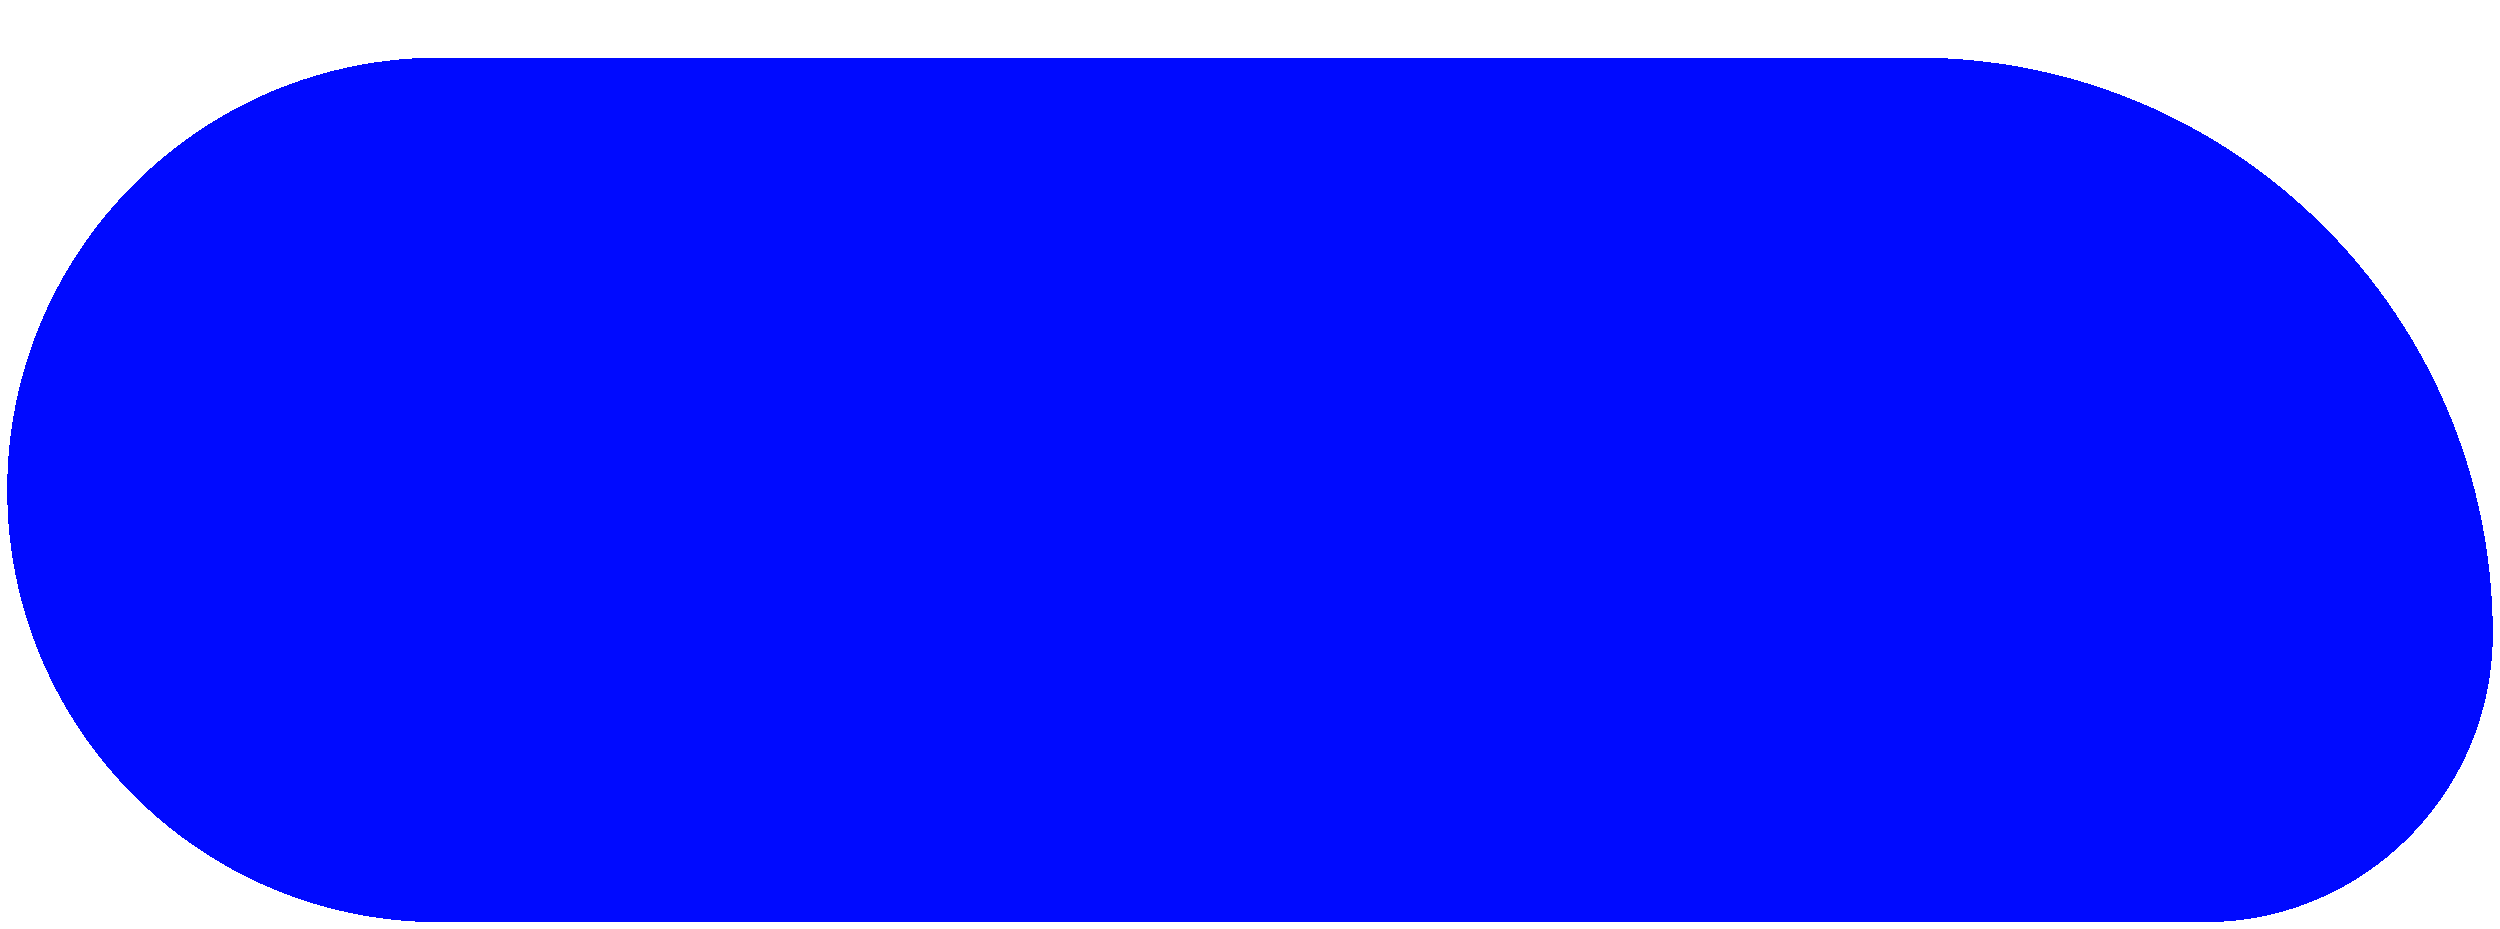<?xml version="1.0" encoding="UTF-8"?> <svg xmlns="http://www.w3.org/2000/svg" width="347" height="129" viewBox="0 0 347 129" fill="none"> <g filter="url(#filter0_d_147_814)"> <path d="M1 60C1 26.863 27.863 0 61 0H266C310.183 0 346 35.817 346 80V80C346 102.091 328.091 120 306 120H61C27.863 120 1 93.137 1 60V60Z" fill="#000AFF" shape-rendering="crispEdges"></path> <path d="M36.907 46.96C35.179 45.28 34.316 43.16 34.316 40.6C34.316 38.04 35.179 35.92 36.907 34.24C38.636 32.56 40.772 31.72 43.316 31.72C46.227 31.72 48.499 32.744 50.132 34.792C50.852 35.672 51.38 36.688 51.715 37.84H48.956C48.667 37.2 48.267 36.624 47.755 36.112C46.587 34.944 45.108 34.36 43.316 34.36C41.508 34.36 40.035 34.936 38.9 36.088C37.764 37.24 37.196 38.744 37.196 40.6C37.196 42.456 37.764 43.96 38.9 45.112C40.035 46.264 41.508 46.84 43.316 46.84C45.156 46.84 46.667 46.2 47.852 44.92C48.38 44.376 48.788 43.736 49.075 43H51.836C51.419 44.248 50.836 45.328 50.084 46.24C48.419 48.4 46.163 49.48 43.316 49.48C40.772 49.48 38.636 48.64 36.907 46.96ZM55.212 47.416C53.996 46.184 53.388 44.672 53.388 42.88C53.388 41.088 53.996 39.584 55.212 38.368C56.444 37.136 57.956 36.52 59.748 36.52C61.54 36.52 63.044 37.136 64.26 38.368C65.492 39.584 66.108 41.088 66.108 42.88C66.108 44.672 65.492 46.184 64.26 47.416C63.044 48.632 61.54 49.24 59.748 49.24C57.956 49.24 56.444 48.632 55.212 47.416ZM57.06 39.928C56.372 40.664 56.028 41.648 56.028 42.88C56.028 44.112 56.372 45.104 57.06 45.856C57.748 46.592 58.644 46.96 59.748 46.96C60.852 46.96 61.748 46.592 62.436 45.856C63.124 45.104 63.468 44.112 63.468 42.88C63.468 41.648 63.124 40.664 62.436 39.928C61.748 39.176 60.852 38.8 59.748 38.8C58.644 38.8 57.748 39.176 57.06 39.928ZM66.713 36.76H69.353L71.993 46.6H73.313L76.193 36.76H78.833L73.793 53.56H71.153L72.593 49H70.073L66.713 36.76ZM79.787 41.32V36.76H82.307V41.08C82.307 41.8 82.515 42.36 82.931 42.76C83.347 43.16 83.939 43.36 84.707 43.36C85.635 43.36 86.403 43.24 87.011 43C87.315 42.904 87.547 42.784 87.707 42.64V36.76H90.227V49H87.707V44.8C87.451 44.976 87.179 45.12 86.891 45.232C86.203 45.504 85.395 45.64 84.467 45.64C82.979 45.64 81.827 45.256 81.011 44.488C80.195 43.72 79.787 42.664 79.787 41.32ZM93.108 53.56V36.76H95.628V38.32H95.748C96.036 37.984 96.364 37.688 96.732 37.432C97.596 36.824 98.548 36.52 99.588 36.52C101.236 36.52 102.604 37.112 103.692 38.296C104.796 39.464 105.348 40.992 105.348 42.88C105.348 44.768 104.796 46.304 103.692 47.488C102.604 48.656 101.236 49.24 99.588 49.24C98.532 49.24 97.58 48.944 96.732 48.352C96.348 48.08 96.02 47.776 95.748 47.44H95.628V53.56H93.108ZM96.564 39.88C95.94 40.584 95.628 41.584 95.628 42.88C95.628 44.176 95.94 45.184 96.564 45.904C97.204 46.608 98.052 46.96 99.108 46.96C100.228 46.96 101.108 46.608 101.748 45.904C102.388 45.2 102.708 44.192 102.708 42.88C102.708 41.568 102.388 40.56 101.748 39.856C101.108 39.152 100.228 38.8 99.108 38.8C98.052 38.8 97.204 39.16 96.564 39.88ZM108.579 47.416C107.379 46.184 106.779 44.672 106.779 42.88C106.779 41.088 107.379 39.584 108.579 38.368C109.795 37.136 111.275 36.52 113.019 36.52C114.763 36.52 116.235 37.136 117.435 38.368C118.651 39.584 119.259 41.088 119.259 42.88V43.72H109.299C109.491 44.728 109.931 45.52 110.619 46.096C111.307 46.672 112.107 46.96 113.019 46.96C114.139 46.96 115.035 46.68 115.707 46.12C116.011 45.896 116.275 45.616 116.499 45.28H119.139C118.803 46.064 118.379 46.728 117.867 47.272C116.555 48.584 114.939 49.24 113.019 49.24C111.275 49.24 109.795 48.632 108.579 47.416ZM109.419 41.68H116.619C116.475 40.88 116.091 40.2 115.467 39.64C114.859 39.08 114.043 38.8 113.019 38.8C112.155 38.8 111.387 39.064 110.715 39.592C110.043 40.104 109.611 40.8 109.419 41.68ZM120.1 51.64V46.72H121.3L124.06 36.76H129.46L132.22 46.72H133.42V51.64H131.14V49H122.38V51.64H120.1ZM123.94 46.72H129.58L127.54 39.04H125.98L123.94 46.72ZM134.991 49V36.76H137.511V44.92L137.487 45.16H137.727L143.271 36.76H146.031V49H143.511V40.84L143.535 40.6H143.295L137.751 49H134.991ZM147.593 39.04V36.76H158.273V39.04H154.193V49H151.673V39.04H147.593ZM160.915 47.416C159.715 46.184 159.115 44.672 159.115 42.88C159.115 41.088 159.715 39.584 160.915 38.368C162.131 37.136 163.611 36.52 165.355 36.52C167.099 36.52 168.571 37.136 169.771 38.368C170.987 39.584 171.595 41.088 171.595 42.88V43.72H161.635C161.827 44.728 162.267 45.52 162.955 46.096C163.643 46.672 164.443 46.96 165.355 46.96C166.475 46.96 167.371 46.68 168.043 46.12C168.347 45.896 168.611 45.616 168.835 45.28H171.475C171.139 46.064 170.715 46.728 170.203 47.272C168.891 48.584 167.275 49.24 165.355 49.24C163.611 49.24 162.131 48.632 160.915 47.416ZM161.755 41.68H168.955C168.811 40.88 168.427 40.2 167.803 39.64C167.195 39.08 166.379 38.8 165.355 38.8C164.491 38.8 163.723 39.064 163.051 39.592C162.379 40.104 161.947 40.8 161.755 41.68ZM172.436 49L175.796 36.76H181.196L184.556 49H181.916L179.276 39.04H177.716L175.076 49H172.436ZM186.108 49V36.76H188.628V40.84H191.628C193.036 40.84 194.164 41.224 195.012 41.992C195.876 42.76 196.308 43.736 196.308 44.92C196.308 46.104 195.876 47.08 195.012 47.848C194.164 48.616 193.036 49 191.628 49H186.108ZM188.628 46.72H191.628C192.284 46.72 192.788 46.56 193.14 46.24C193.492 45.92 193.668 45.48 193.668 44.92C193.668 44.36 193.492 43.92 193.14 43.6C192.788 43.28 192.284 43.12 191.628 43.12H188.628V46.72ZM204.952 49V36.76H208.552L211.792 44.08H212.272L215.512 36.76H219.112V49H216.592V40.36L216.616 40.12H216.496L213.472 46.84H210.592L207.568 40.12H207.448L207.472 40.36V49H204.952ZM222.903 47.488C221.815 46.304 221.271 44.768 221.271 42.88C221.271 40.992 221.815 39.464 222.903 38.296C224.007 37.112 225.383 36.52 227.031 36.52C228.071 36.52 229.023 36.824 229.887 37.432C230.255 37.688 230.583 37.984 230.871 38.32H230.991V36.76H233.511V49H230.991V47.32H230.871C230.631 47.656 230.303 47.976 229.887 48.28C229.023 48.92 228.071 49.24 227.031 49.24C225.383 49.24 224.007 48.656 222.903 47.488ZM224.871 39.856C224.231 40.56 223.911 41.568 223.911 42.88C223.911 44.192 224.231 45.2 224.871 45.904C225.511 46.608 226.391 46.96 227.511 46.96C228.567 46.96 229.407 46.608 230.031 45.904C230.671 45.184 230.991 44.176 230.991 42.88C230.991 41.584 230.671 40.584 230.031 39.88C229.407 39.16 228.567 38.8 227.511 38.8C226.391 38.8 225.511 39.152 224.871 39.856ZM236.381 49V36.76H245.021V39.04H238.901V49H236.381ZM247.606 47.488C246.518 46.304 245.974 44.768 245.974 42.88C245.974 40.992 246.518 39.464 247.606 38.296C248.71 37.112 250.086 36.52 251.734 36.52C252.774 36.52 253.726 36.824 254.59 37.432C254.958 37.688 255.286 37.984 255.574 38.32H255.694V36.76H258.214V49H255.694V47.32H255.574C255.334 47.656 255.006 47.976 254.59 48.28C253.726 48.92 252.774 49.24 251.734 49.24C250.086 49.24 248.71 48.656 247.606 47.488ZM249.574 39.856C248.934 40.56 248.614 41.568 248.614 42.88C248.614 44.192 248.934 45.2 249.574 45.904C250.214 46.608 251.094 46.96 252.214 46.96C253.27 46.96 254.11 46.608 254.734 45.904C255.374 45.184 255.694 44.176 255.694 42.88C255.694 41.584 255.374 40.584 254.734 39.88C254.11 39.16 253.27 38.8 252.214 38.8C251.094 38.8 250.214 39.152 249.574 39.856ZM260.125 45.04H262.645C262.709 45.36 262.861 45.68 263.101 46C263.613 46.64 264.421 46.96 265.525 46.96C266.389 46.96 267.021 46.816 267.421 46.528C267.837 46.24 268.045 45.864 268.045 45.4C268.045 44.936 267.837 44.56 267.421 44.272C267.021 43.984 266.389 43.84 265.525 43.84H264.205V41.68H265.525C267.045 41.68 267.805 41.2 267.805 40.24C267.805 39.84 267.605 39.504 267.205 39.232C266.805 38.944 266.205 38.8 265.405 38.8C264.557 38.8 263.885 39.064 263.389 39.592C263.213 39.8 263.085 40.056 263.005 40.36H260.485C260.661 39.624 260.949 38.984 261.349 38.44C262.277 37.16 263.669 36.52 265.525 36.52C267.061 36.52 268.245 36.84 269.077 37.48C269.909 38.12 270.325 38.92 270.325 39.88C270.325 40.792 269.965 41.496 269.245 41.992C268.957 42.216 268.597 42.392 268.165 42.52V42.616C268.597 42.712 268.997 42.88 269.365 43.12C270.165 43.664 270.565 44.464 270.565 45.52C270.565 46.592 270.125 47.48 269.245 48.184C268.381 48.888 267.141 49.24 265.525 49.24C263.381 49.24 261.853 48.544 260.941 47.152C260.509 46.496 260.237 45.792 260.125 45.04ZM272.85 49V36.76H275.37V44.92L275.346 45.16H275.586L281.13 36.76H283.89V49H281.37V40.84L281.394 40.6H281.154L275.61 49H272.85ZM286.772 49V36.76H289.292V41.68H295.292V36.76H297.812V49H295.292V43.96H289.292V49H286.772ZM301.606 47.488C300.518 46.304 299.974 44.768 299.974 42.88C299.974 40.992 300.518 39.464 301.606 38.296C302.71 37.112 304.086 36.52 305.734 36.52C306.774 36.52 307.726 36.824 308.59 37.432C308.958 37.688 309.286 37.984 309.574 38.32H309.694V36.76H312.214V49H309.694V47.32H309.574C309.334 47.656 309.006 47.976 308.59 48.28C307.726 48.92 306.774 49.24 305.734 49.24C304.086 49.24 302.71 48.656 301.606 47.488ZM303.574 39.856C302.934 40.56 302.614 41.568 302.614 42.88C302.614 44.192 302.934 45.2 303.574 45.904C304.214 46.608 305.094 46.96 306.214 46.96C307.27 46.96 308.11 46.608 308.734 45.904C309.374 45.184 309.694 44.176 309.694 42.88C309.694 41.584 309.374 40.584 308.734 39.88C308.11 39.16 307.27 38.8 306.214 38.8C305.094 38.8 304.214 39.152 303.574 39.856ZM64.46 87.64V82.72H65.66L68.42 72.76H73.82L76.58 82.72H77.78V87.64H75.5V85H66.74V87.64H64.46ZM68.3 82.72H73.94L71.9 75.04H70.34L68.3 82.72ZM80.454 83.416C79.238 82.184 78.63 80.672 78.63 78.88C78.63 77.088 79.238 75.584 80.454 74.368C81.686 73.136 83.198 72.52 84.99 72.52C86.782 72.52 88.286 73.136 89.502 74.368C90.734 75.584 91.35 77.088 91.35 78.88C91.35 80.672 90.734 82.184 89.502 83.416C88.286 84.632 86.782 85.24 84.99 85.24C83.198 85.24 81.686 84.632 80.454 83.416ZM82.302 75.928C81.614 76.664 81.27 77.648 81.27 78.88C81.27 80.112 81.614 81.104 82.302 81.856C82.99 82.592 83.886 82.96 84.99 82.96C86.094 82.96 86.99 82.592 87.678 81.856C88.366 81.104 88.71 80.112 88.71 78.88C88.71 77.648 88.366 76.664 87.678 75.928C86.99 75.176 86.094 74.8 84.99 74.8C83.886 74.8 82.99 75.176 82.302 75.928ZM94.538 83.44C93.37 82.24 92.786 80.72 92.786 78.88C92.786 77.04 93.37 75.52 94.538 74.32C95.706 73.12 97.162 72.52 98.906 72.52C100.858 72.52 102.45 73.264 103.682 74.752C104.21 75.44 104.578 76.176 104.786 76.96H102.146C102.034 76.56 101.826 76.2 101.522 75.88C100.898 75.16 100.026 74.8 98.906 74.8C97.914 74.8 97.082 75.176 96.41 75.928C95.754 76.68 95.426 77.664 95.426 78.88C95.426 80.096 95.754 81.08 96.41 81.832C97.082 82.584 97.914 82.96 98.906 82.96C100.058 82.96 100.962 82.6 101.618 81.88C101.906 81.56 102.122 81.2 102.266 80.8H104.786C104.578 81.616 104.21 82.36 103.682 83.032C102.466 84.504 100.874 85.24 98.906 85.24C97.162 85.24 95.706 84.64 94.538 83.44ZM105.499 75.04V72.76H116.179V75.04H112.099V85H109.579V75.04H105.499ZM118.653 83.488C117.565 82.304 117.021 80.768 117.021 78.88C117.021 76.992 117.565 75.464 118.653 74.296C119.757 73.112 121.133 72.52 122.781 72.52C123.821 72.52 124.773 72.824 125.637 73.432C126.005 73.688 126.333 73.984 126.621 74.32H126.741V72.76H129.261V85H126.741V83.32H126.621C126.381 83.656 126.053 83.976 125.637 84.28C124.773 84.92 123.821 85.24 122.781 85.24C121.133 85.24 119.757 84.656 118.653 83.488ZM120.621 75.856C119.981 76.56 119.661 77.568 119.661 78.88C119.661 80.192 119.981 81.2 120.621 81.904C121.261 82.608 122.141 82.96 123.261 82.96C124.317 82.96 125.157 82.608 125.781 81.904C126.421 81.184 126.741 80.176 126.741 78.88C126.741 77.584 126.421 76.584 125.781 75.88C125.157 75.16 124.317 74.8 123.261 74.8C122.141 74.8 121.261 75.152 120.621 75.856ZM132.131 85V72.76H138.251C139.419 72.76 140.331 73.04 140.987 73.6C141.643 74.16 141.971 74.88 141.971 75.76C141.971 76.704 141.651 77.432 141.011 77.944C140.691 78.184 140.371 78.336 140.051 78.4V78.496C140.467 78.56 140.867 78.72 141.251 78.976C142.051 79.52 142.451 80.36 142.451 81.496C142.451 82.488 142.075 83.32 141.323 83.992C140.571 84.664 139.587 85 138.371 85H132.131ZM134.651 77.56H138.011C138.971 77.56 139.451 77.12 139.451 76.24C139.451 75.44 138.971 75.04 138.011 75.04H134.651V77.56ZM134.651 82.72H138.251C138.779 82.72 139.187 82.584 139.475 82.312C139.779 82.024 139.931 81.64 139.931 81.16C139.931 80.728 139.779 80.384 139.475 80.128C139.187 79.856 138.779 79.72 138.251 79.72H134.651V82.72ZM144.741 85V72.76H147.261V77.56H149.061L152.781 72.76H155.661L151.221 78.4L156.021 85H152.901L149.181 79.84H147.261V85H144.741ZM157.467 85V72.76H159.987V80.92L159.963 81.16H160.203L165.747 72.76H168.507V85H165.987V76.84L166.011 76.6H165.771L160.227 85H157.467ZM178.116 85V72.76H180.636V77.68H186.636V72.76H189.156V85H186.636V79.96H180.636V85H178.116ZM192.95 83.488C191.862 82.304 191.318 80.768 191.318 78.88C191.318 76.992 191.862 75.464 192.95 74.296C194.054 73.112 195.43 72.52 197.078 72.52C198.118 72.52 199.07 72.824 199.934 73.432C200.302 73.688 200.63 73.984 200.918 74.32H201.038V72.76H203.558V85H201.038V83.32H200.918C200.678 83.656 200.35 83.976 199.934 84.28C199.07 84.92 198.118 85.24 197.078 85.24C195.43 85.24 194.054 84.656 192.95 83.488ZM194.918 75.856C194.278 76.56 193.958 77.568 193.958 78.88C193.958 80.192 194.278 81.2 194.918 81.904C195.558 82.608 196.438 82.96 197.558 82.96C198.614 82.96 199.454 82.608 200.078 81.904C200.718 81.184 201.038 80.176 201.038 78.88C201.038 77.584 200.718 76.584 200.078 75.88C199.454 75.16 198.614 74.8 197.558 74.8C196.438 74.8 195.558 75.152 194.918 75.856ZM206.428 85V72.76H217.348V85H214.828V75.04H208.948V85H206.428ZM220.233 85V72.76H222.753V80.92L222.729 81.16H222.969L228.513 72.76H231.273V85H228.753V76.84L228.777 76.6H228.537L222.993 85H220.233ZM232.835 75.04V72.76H243.515V75.04H239.435V85H236.915V75.04H232.835ZM245.077 85V72.76H247.597V77.56H249.397L253.117 72.76H255.997L251.557 78.4L256.357 85H253.237L249.517 79.84H247.597V85H245.077ZM258.439 83.416C257.223 82.184 256.615 80.672 256.615 78.88C256.615 77.088 257.223 75.584 258.439 74.368C259.671 73.136 261.183 72.52 262.975 72.52C264.767 72.52 266.271 73.136 267.487 74.368C268.719 75.584 269.335 77.088 269.335 78.88C269.335 80.672 268.719 82.184 267.487 83.416C266.271 84.632 264.767 85.24 262.975 85.24C261.183 85.24 259.671 84.632 258.439 83.416ZM260.287 75.928C259.599 76.664 259.255 77.648 259.255 78.88C259.255 80.112 259.599 81.104 260.287 81.856C260.975 82.592 261.871 82.96 262.975 82.96C264.079 82.96 264.975 82.592 265.663 81.856C266.351 81.104 266.695 80.112 266.695 78.88C266.695 77.648 266.351 76.664 265.663 75.928C264.975 75.176 264.079 74.8 262.975 74.8C261.871 74.8 260.975 75.176 260.287 75.928ZM271.491 85V72.76H277.611C278.779 72.76 279.691 73.04 280.347 73.6C281.003 74.16 281.331 74.88 281.331 75.76C281.331 76.704 281.011 77.432 280.371 77.944C280.051 78.184 279.731 78.336 279.411 78.4V78.496C279.827 78.56 280.227 78.72 280.611 78.976C281.411 79.52 281.811 80.36 281.811 81.496C281.811 82.488 281.435 83.32 280.683 83.992C279.931 84.664 278.947 85 277.731 85H271.491ZM274.011 77.56H277.371C278.331 77.56 278.811 77.12 278.811 76.24C278.811 75.44 278.331 75.04 277.371 75.04H274.011V77.56ZM274.011 82.72H277.611C278.139 82.72 278.547 82.584 278.835 82.312C279.139 82.024 279.291 81.64 279.291 81.16C279.291 80.728 279.139 80.384 278.835 80.128C278.547 79.856 278.139 79.72 277.611 79.72H274.011V82.72Z" fill="#000AFF"></path> </g> <defs> <filter id="filter0_d_147_814" x="0" y="0" width="347" height="129" filterUnits="userSpaceOnUse" color-interpolation-filters="sRGB"> <feFlood flood-opacity="0" result="BackgroundImageFix"></feFlood> <feColorMatrix in="SourceAlpha" type="matrix" values="0 0 0 0 0 0 0 0 0 0 0 0 0 0 0 0 0 0 127 0" result="hardAlpha"></feColorMatrix> <feOffset dy="8"></feOffset> <feGaussianBlur stdDeviation="0.5"></feGaussianBlur> <feComposite in2="hardAlpha" operator="out"></feComposite> <feColorMatrix type="matrix" values="0 0 0 0 0 0 0 0 0 0.024 0 0 0 0 0.614 0 0 0 1 0"></feColorMatrix> <feBlend mode="normal" in2="BackgroundImageFix" result="effect1_dropShadow_147_814"></feBlend> <feBlend mode="normal" in="SourceGraphic" in2="effect1_dropShadow_147_814" result="shape"></feBlend> </filter> </defs> </svg> 
